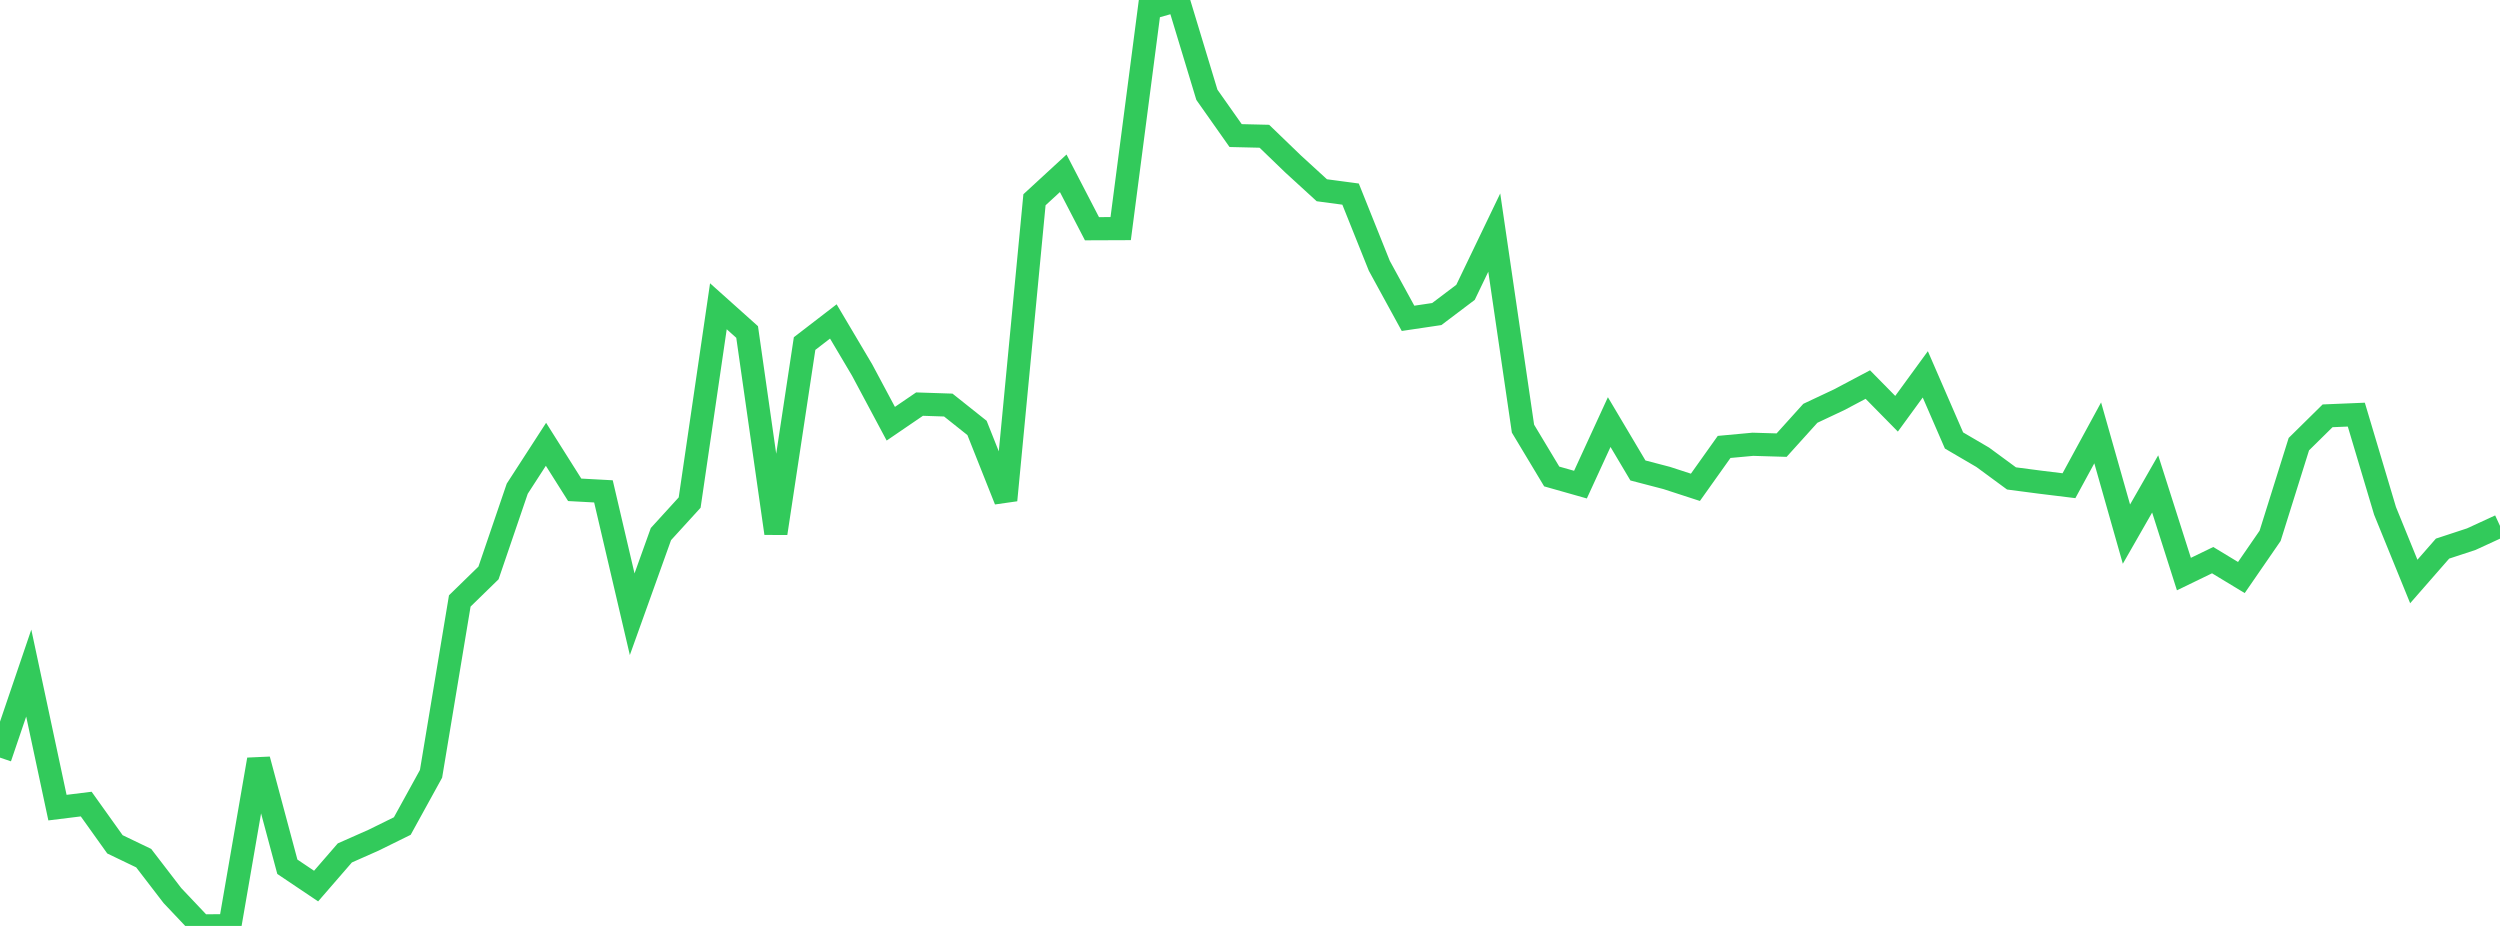 <?xml version="1.0" standalone="no"?>
<!DOCTYPE svg PUBLIC "-//W3C//DTD SVG 1.1//EN" "http://www.w3.org/Graphics/SVG/1.1/DTD/svg11.dtd">

<svg width="135" height="50" viewBox="0 0 135 50" preserveAspectRatio="none" 
  xmlns="http://www.w3.org/2000/svg"
  xmlns:xlink="http://www.w3.org/1999/xlink">


<polyline points="0.0, 40.911 1.552, 36.347 3.103, 43.612 4.655, 43.42 6.207, 45.594 7.759, 46.34 9.31, 48.36 10.862, 50.0 12.414, 49.985 13.966, 41.016 15.517, 46.805 17.069, 47.848 18.621, 46.058 20.172, 45.371 21.724, 44.606 23.276, 41.787 24.828, 32.451 26.379, 30.939 27.931, 26.39 29.483, 23.992 31.034, 26.45 32.586, 26.534 34.138, 33.169 35.69, 28.84 37.241, 27.139 38.793, 16.539 40.345, 17.928 41.897, 28.798 43.448, 18.552 45.0, 17.358 46.552, 19.977 48.103, 22.881 49.655, 21.822 51.207, 21.873 52.759, 23.108 54.31, 27.01 55.862, 10.787 57.414, 9.358 58.966, 12.351 60.517, 12.345 62.069, 0.441 63.621, 0.0 65.172, 5.119 66.724, 7.321 68.276, 7.358 69.828, 8.855 71.379, 10.274 72.931, 10.481 74.483, 14.354 76.034, 17.19 77.586, 16.959 79.138, 15.787 80.69, 12.559 82.241, 23.146 83.793, 25.73 85.345, 26.17 86.897, 22.793 88.448, 25.405 90.0, 25.81 91.552, 26.315 93.103, 24.134 94.655, 23.991 96.207, 24.037 97.759, 22.318 99.31, 21.588 100.862, 20.766 102.414, 22.343 103.966, 20.215 105.517, 23.786 107.069, 24.694 108.621, 25.835 110.172, 26.038 111.724, 26.228 113.276, 23.375 114.828, 28.843 116.379, 26.132 117.931, 31 119.483, 30.248 121.034, 31.187 122.586, 28.935 124.138, 23.984 125.69, 22.454 127.241, 22.39 128.793, 27.589 130.345, 31.4 131.897, 29.625 133.448, 29.115 135.0, 28.4" fill="none" stroke="#32ca5b" stroke-width="1.25"/>

</svg>
